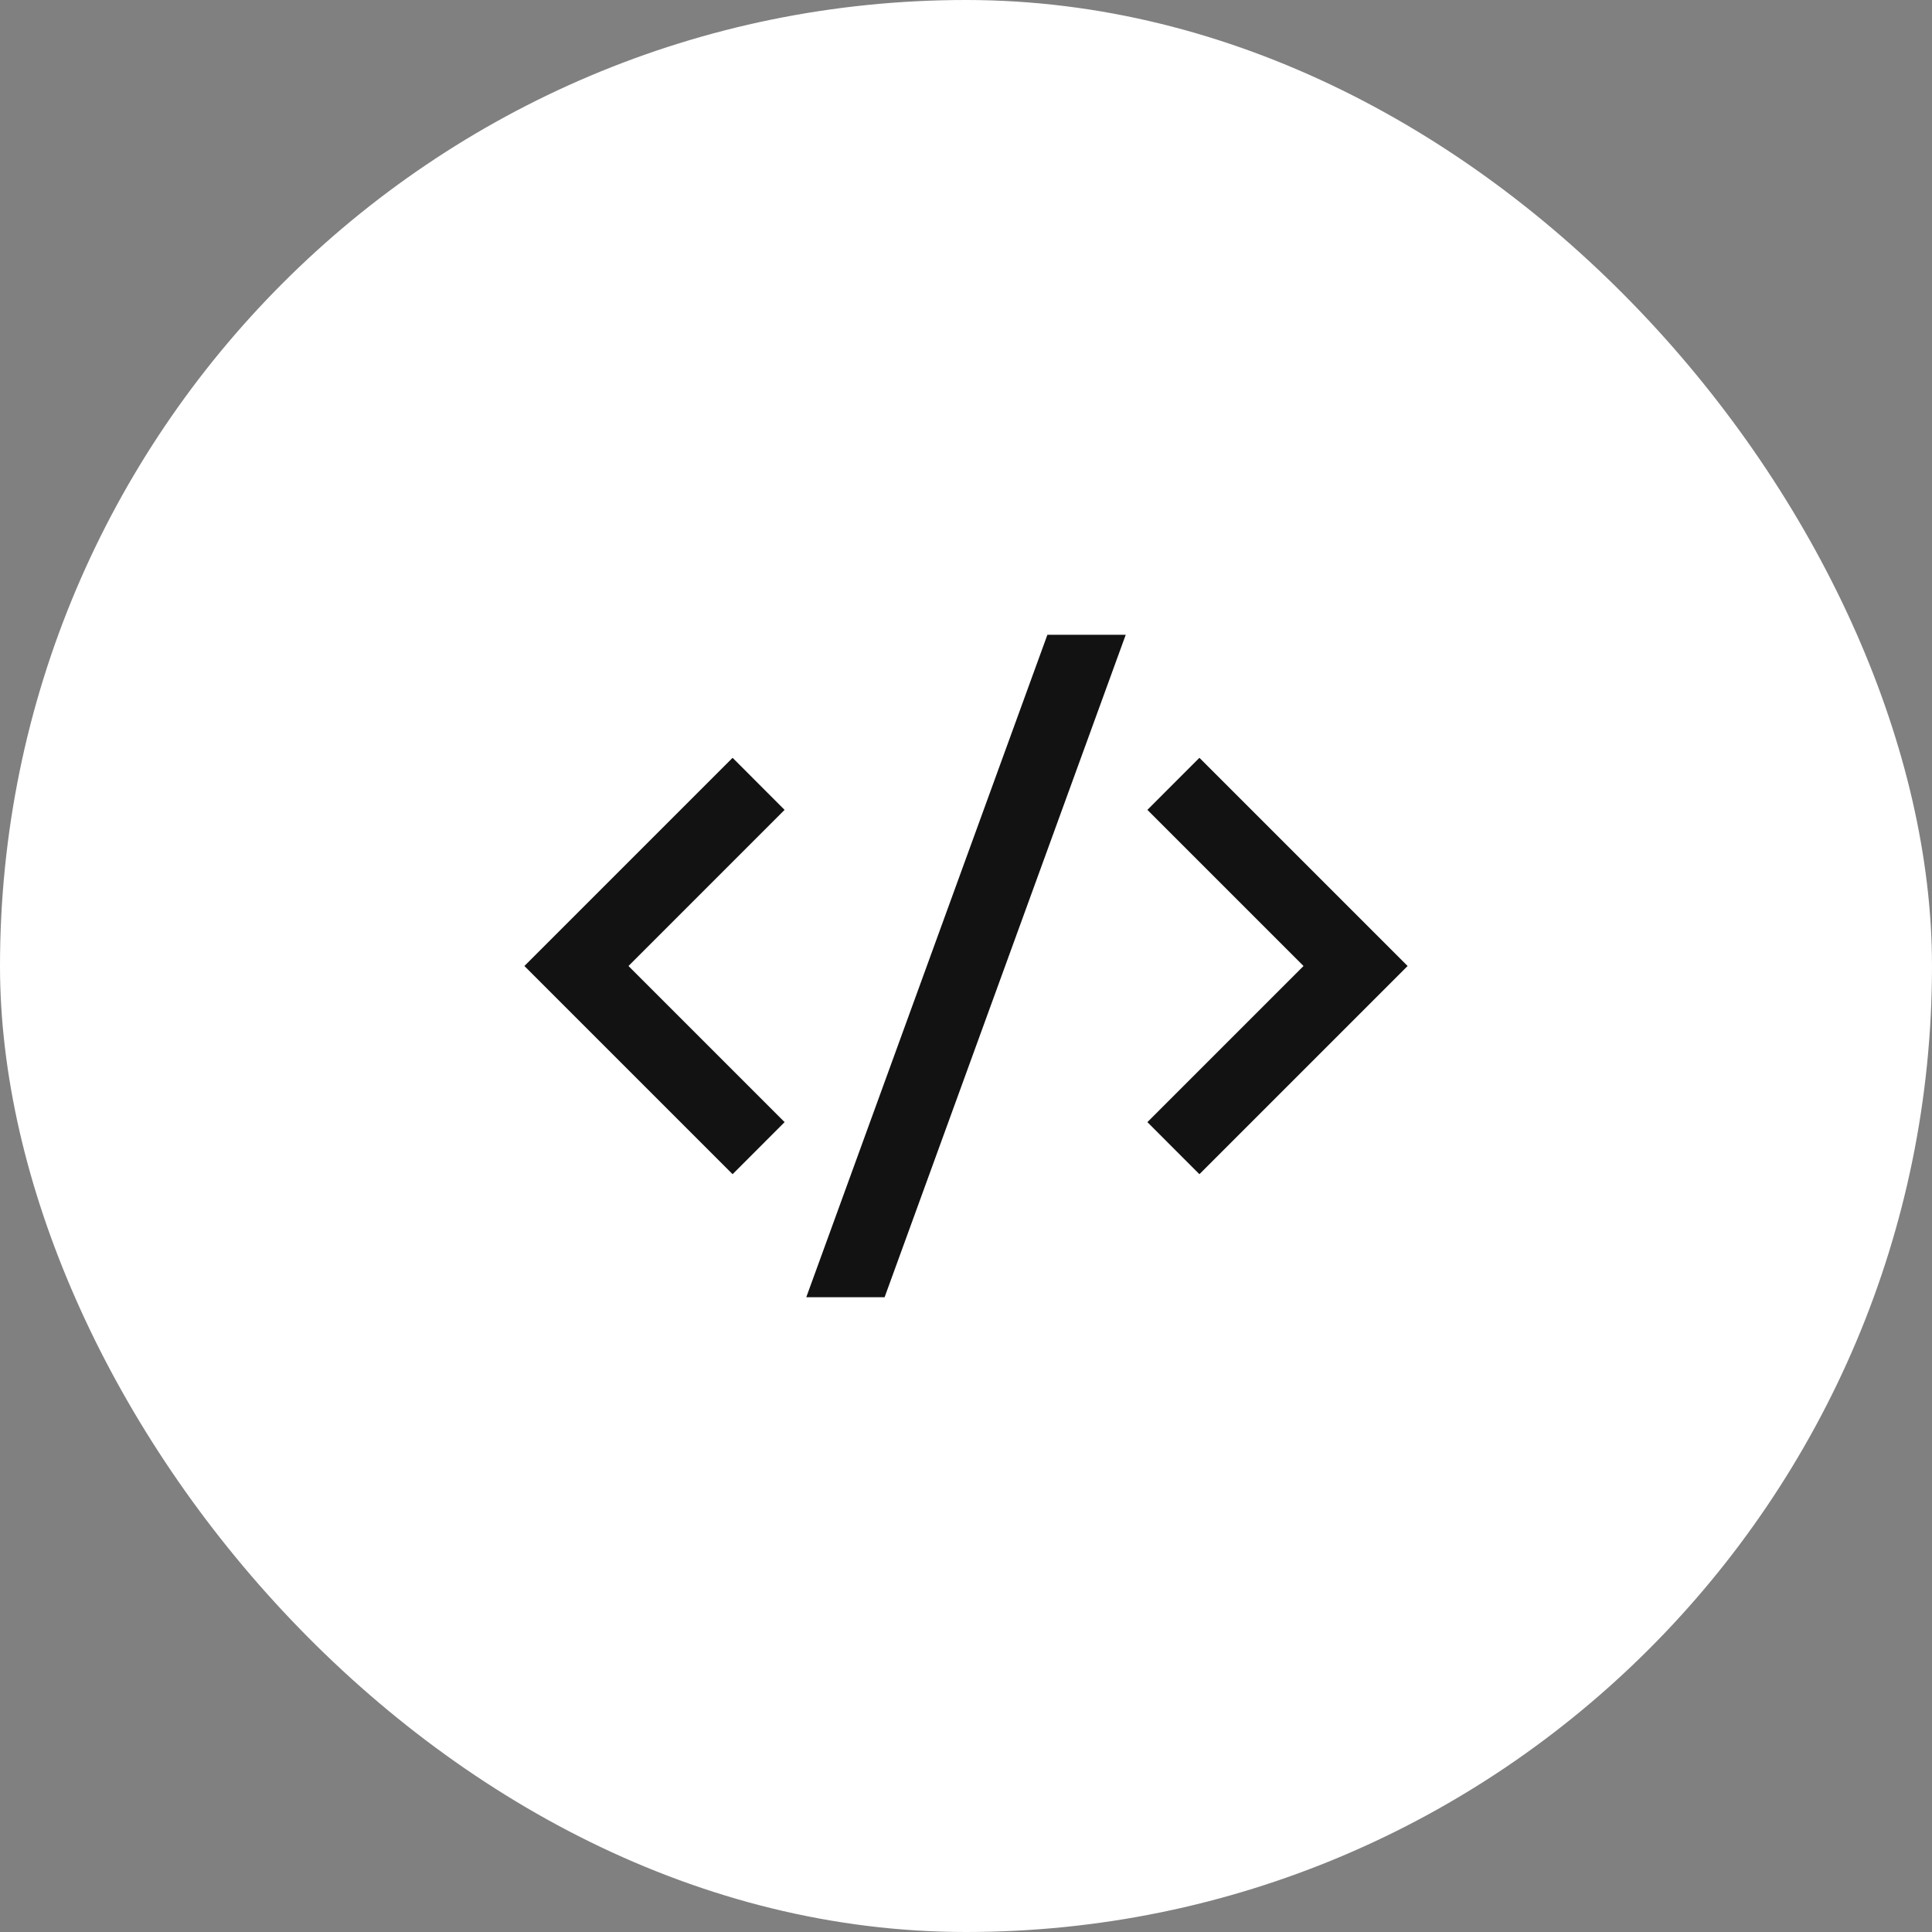 <?xml version="1.0" encoding="UTF-8"?> <svg xmlns="http://www.w3.org/2000/svg" width="70" height="70" viewBox="0 0 70 70" fill="none"><rect x="0" y="0" width="70" height="70" fill="#808080" stroke="none"/><rect width="70" height="70" rx="35" fill="white"></rect><g clip-path="url(#clip0_8581_206586)"><path d="M51 35L43.457 42.543L41.572 40.657L47.229 35L41.572 29.343L43.457 27.457L51 35ZM22.771 35L28.428 40.657L26.543 42.543L19 35L26.543 27.457L28.427 29.343L22.771 35ZM32.051 47H29.213L37.949 23H40.787L32.051 47Z" fill="#121212"></path></g><defs><clipPath id="clip0_8581_206586"><rect width="32" height="32" fill="white" transform="translate(19 19)"></rect></clipPath></defs></svg> 